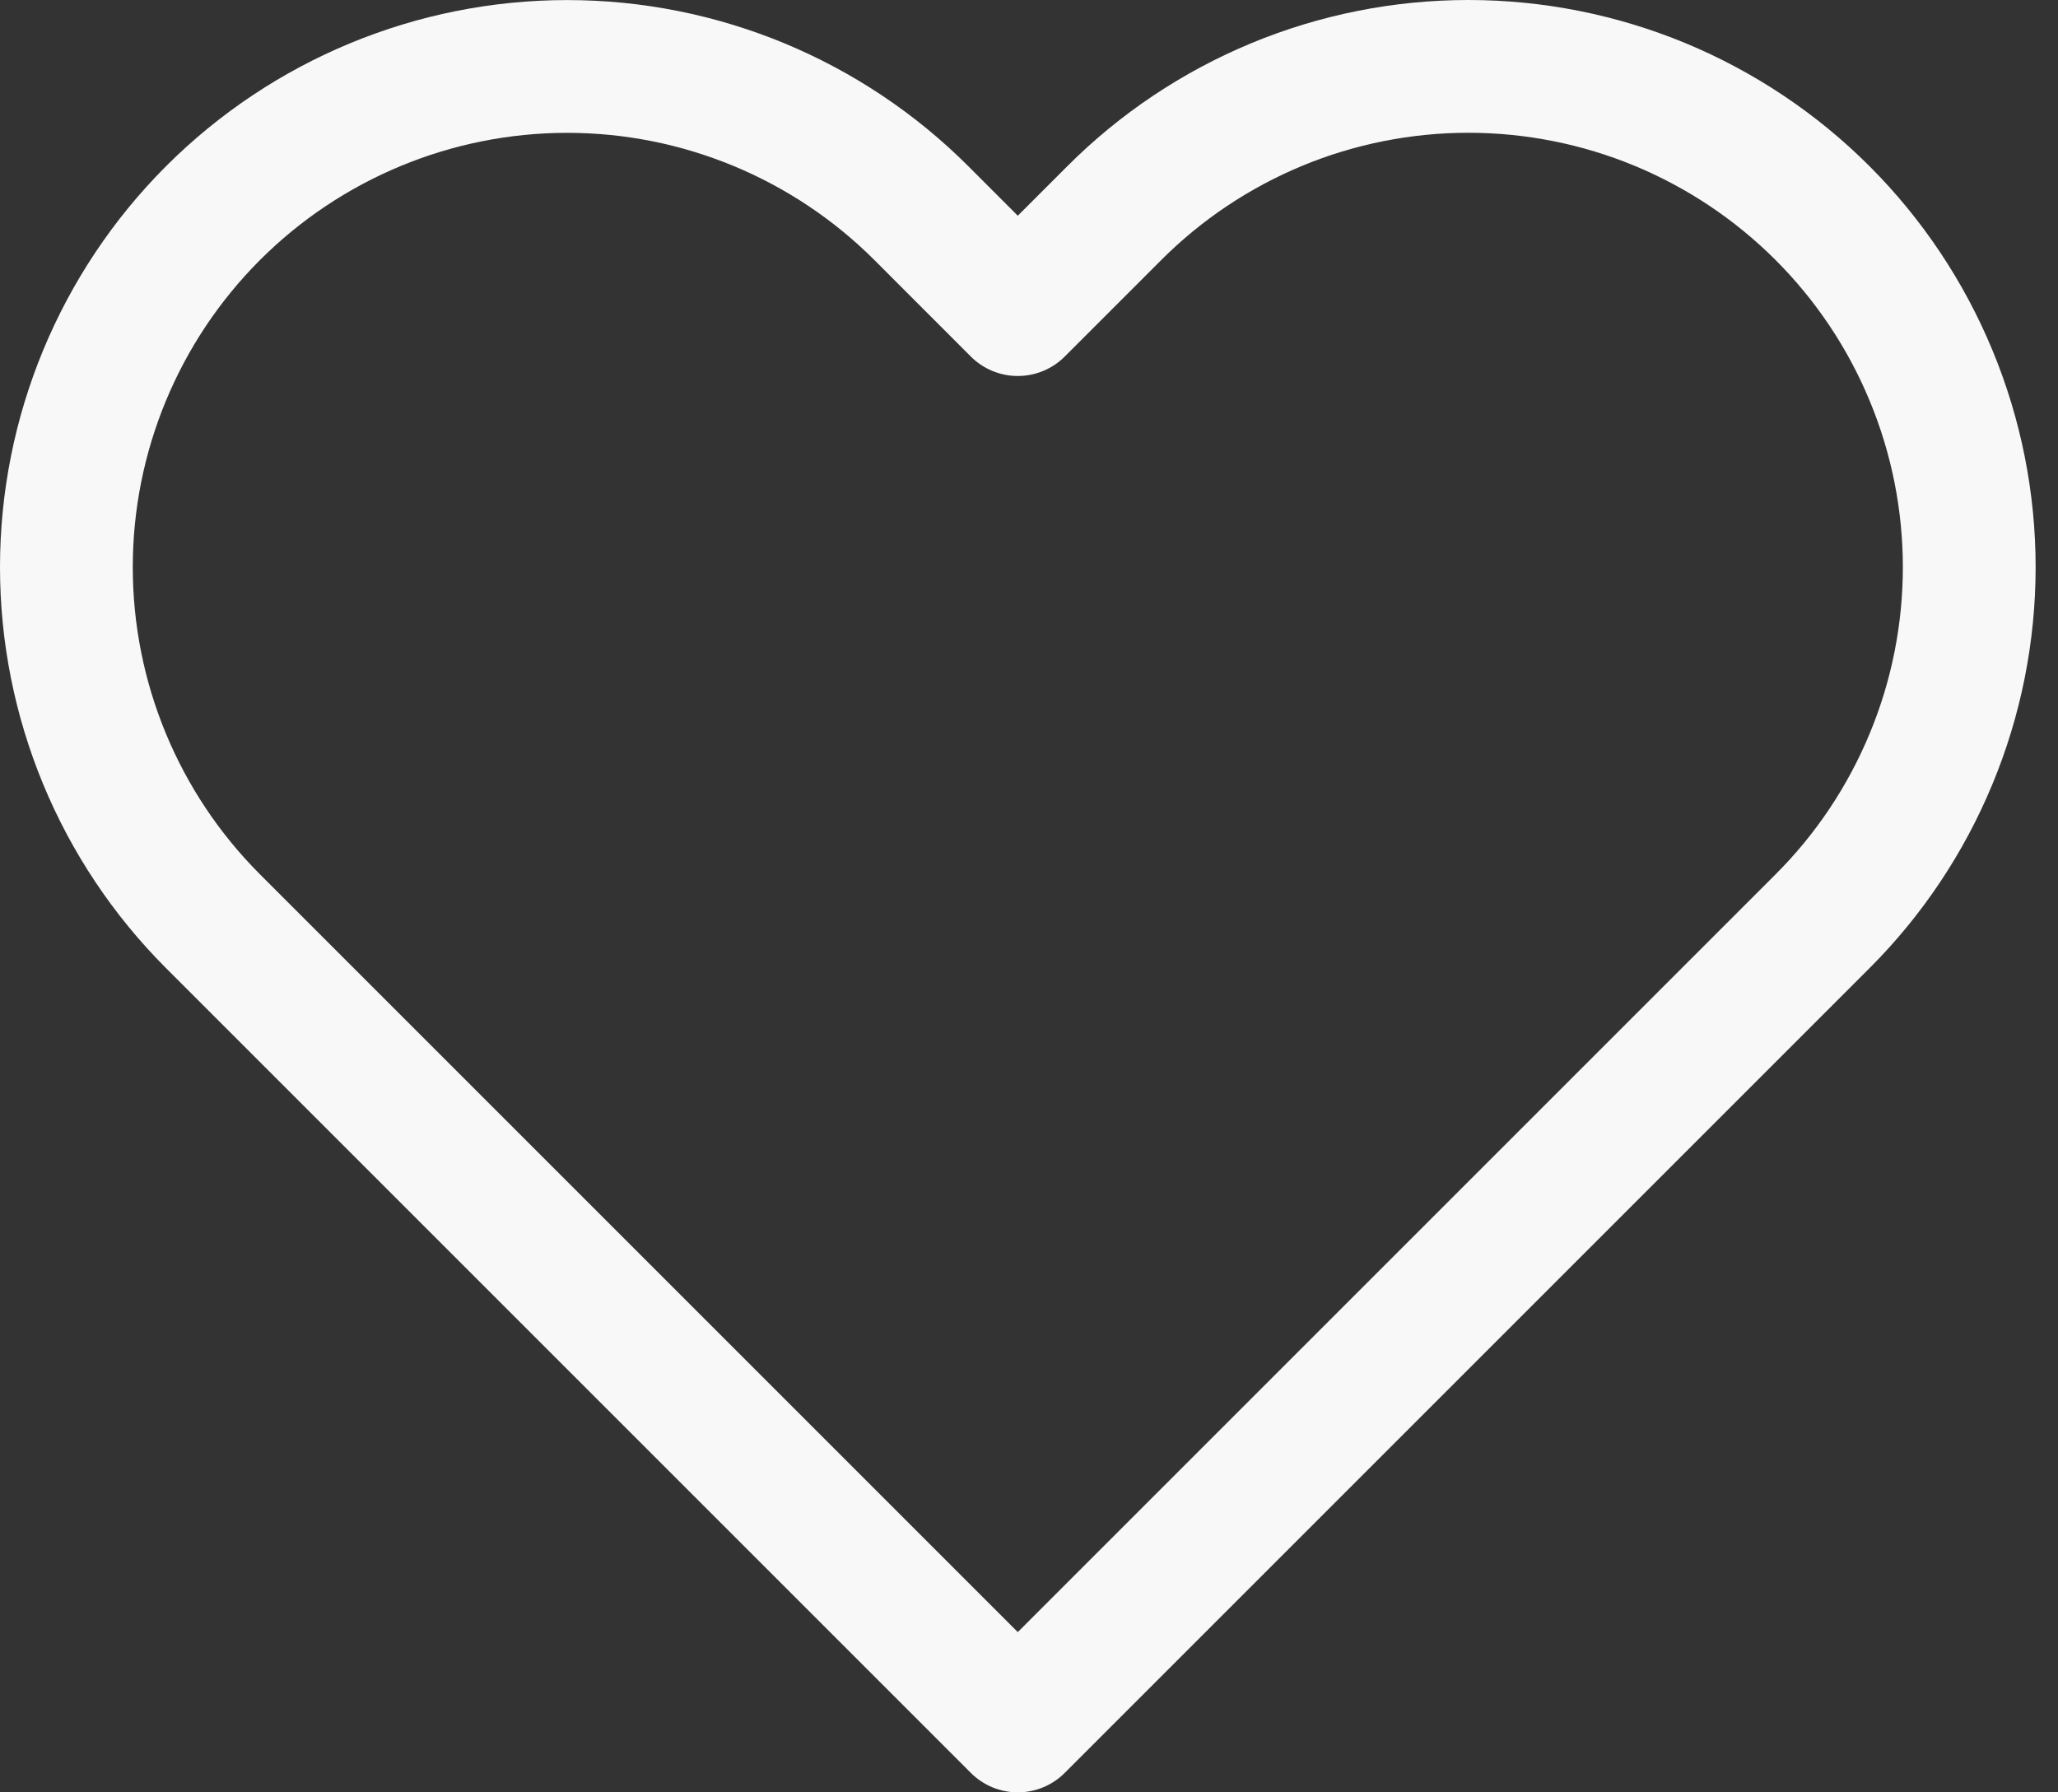 <?xml version="1.0" encoding="UTF-8"?>
<svg xmlns="http://www.w3.org/2000/svg" width="31" height="27" viewBox="0 0 31 27" fill="none">
  <rect x="0" y="0" width="31" height="27" fill="#333333" stroke="none"/>
  <path d="M27.453 3.21C26.752 2.509 25.921 1.954 25.006 1.574C24.09 1.195 23.109 1 22.119 1C21.128 1 20.147 1.195 19.232 1.574C18.317 1.954 17.485 2.509 16.785 3.21L15.331 4.664L13.878 3.21C12.463 1.796 10.544 1.001 8.544 1.001C6.543 1.001 4.624 1.796 3.209 3.21C1.795 4.625 1 6.544 1 8.544C1 10.545 1.795 12.464 3.209 13.878L4.663 15.332L15.331 26L25.999 15.332L27.453 13.878C28.154 13.178 28.709 12.346 29.088 11.431C29.468 10.516 29.663 9.535 29.663 8.544C29.663 7.554 29.468 6.573 29.088 5.657C28.709 4.742 28.154 3.911 27.453 3.21Z" stroke="#F8F8F8" stroke-width="2" stroke-linecap="round" stroke-linejoin="round"></path>
</svg>
